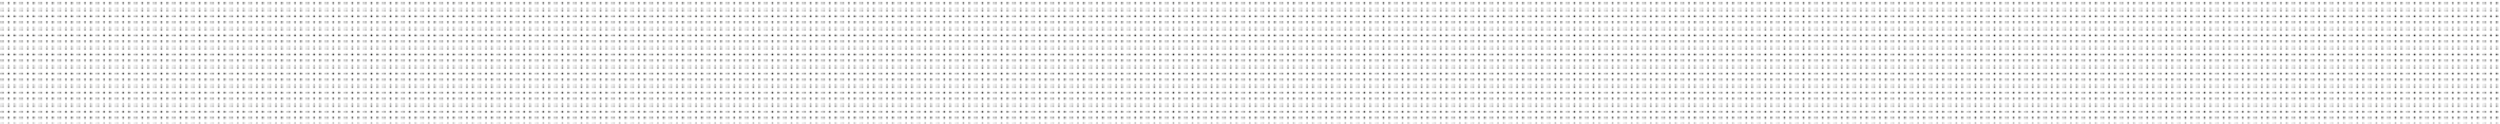 <svg xmlns="http://www.w3.org/2000/svg" viewBox="0 0 1924.63 95.42">
    <defs>
        <style>.cls-1{fill:none;}.cls-2{fill:#1c1c1b;}.cls-3{fill:url(#Nueva_muestra_de_motivo_2);}</style>
        <pattern id="Nueva_muestra_de_motivo_2" data-name="Nueva muestra de motivo 2" width="13.28" height="13.28"
                 patternTransform="translate(-12.73 7.87) scale(1.05)" patternUnits="userSpaceOnUse"
                 viewBox="0 0 13.28 13.28">
            <rect class="cls-1" width="13.28" height="13.28"/>
            <path class="cls-2" d="M0,.64A.63.63,0,0,0,.64,0H0Z"/>
            <path class="cls-2" d="M13.28.64V0h-.65A.64.64,0,0,0,13.28.64Z"/>
            <path class="cls-2" d="M0,12.63v.65H.64A.64.64,0,0,0,0,12.63Z"/>
            <path class="cls-2" d="M13.28,12.63a.65.65,0,0,0-.65.65h.65Z"/>
            <path class="cls-2" d="M4.46.64A.64.64,0,0,0,5.11,0H3.82A.64.64,0,0,0,4.46.64Z"/>
            <path class="cls-2" d="M4.46,12.63a.65.65,0,0,0-.64.65H5.11A.65.65,0,0,0,4.46,12.63Z"/>
            <path class="cls-2" d="M8.81.64A.64.64,0,0,0,9.46,0H8.17A.64.64,0,0,0,8.81.64Z"/>
            <path class="cls-2" d="M8.81,12.63a.65.65,0,0,0-.64.65H9.46A.65.65,0,0,0,8.81,12.63Z"/>
            <path class="cls-2" d="M.64,8.81A.64.64,0,0,0,0,8.17V9.46A.64.64,0,0,0,.64,8.81Z"/>
            <path class="cls-2" d="M13.28,9.46V8.17a.65.65,0,1,0,0,1.29Z"/>
            <path class="cls-2" d="M.64,4.46A.64.64,0,0,0,0,3.82V5.11A.64.64,0,0,0,.64,4.46Z"/>
            <path class="cls-2" d="M12.63,4.46a.65.65,0,0,0,.65.65V3.82A.65.65,0,0,0,12.63,4.46Z"/>
            <path class="cls-2" d="M8.81,9.46a.65.65,0,1,0-.64-.65A.65.65,0,0,0,8.81,9.46Z"/>
            <path class="cls-2" d="M8.81,5.11a.65.65,0,1,0-.64-.65A.65.65,0,0,0,8.81,5.11Z"/>
            <circle class="cls-2" cx="4.46" cy="8.81" r="0.64"/>
            <path class="cls-2" d="M4.46,5.11a.65.65,0,1,0-.64-.65A.65.65,0,0,0,4.46,5.11Z"/>
        </pattern>
    </defs>
    <g id="圖層_2" data-name="圖層 2">
        <g id="圖層_1-2" data-name="圖層 1">
            <rect class="cls-3" width="1924.63" height="95.42"/>
        </g>
    </g>
</svg>